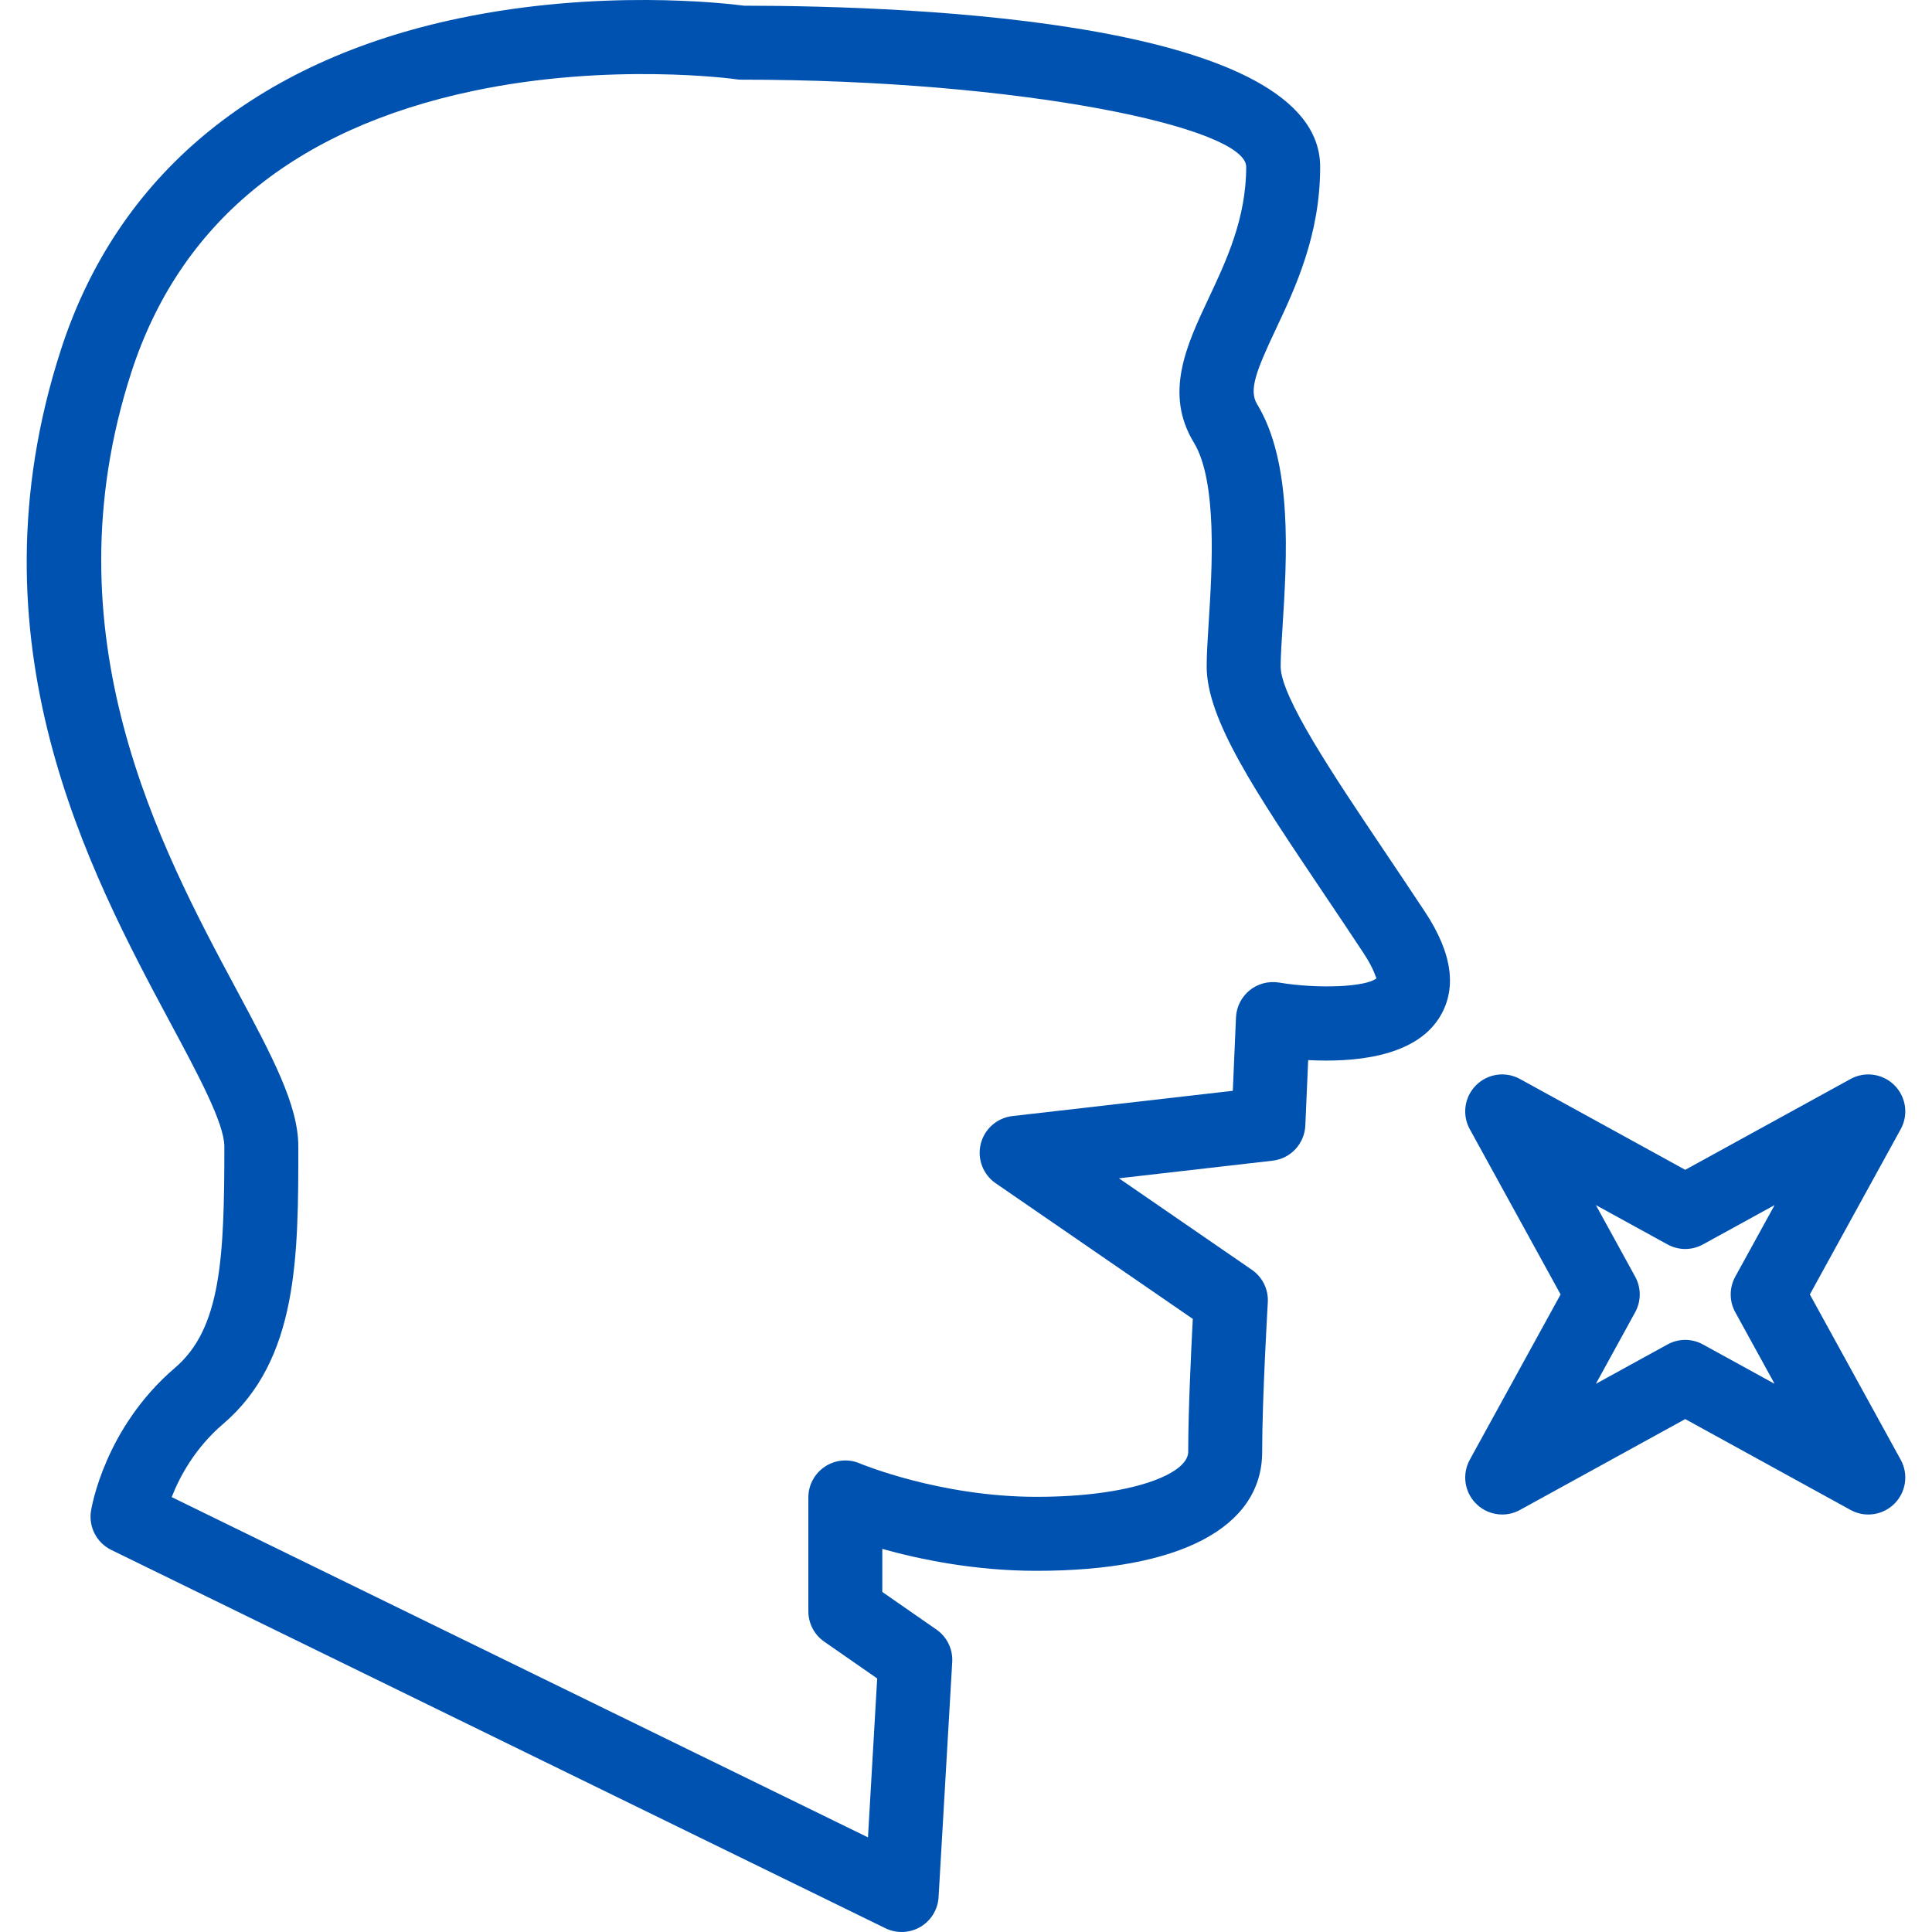 <?xml version="1.0" encoding="UTF-8"?> <svg xmlns="http://www.w3.org/2000/svg" xmlns:xlink="http://www.w3.org/1999/xlink" xmlns:svgjs="http://svgjs.com/svgjs" width="512" height="512" x="0" y="0" viewBox="0 0 211.075 211.075" style="enable-background:new 0 0 512 512" xml:space="preserve" class=""> <g> <g xmlns="http://www.w3.org/2000/svg"> <g> <g> <path d="M151.262,93.003c-5.579-8.298-11.348-16.876-11.348-20.194c0-1.124,0.099-2.632,0.209-4.372 c0.474-7.536,1.124-17.858-2.786-24.29c-0.923-1.511-0.091-3.638,2.024-8.128c2.17-4.608,4.869-10.345,4.869-17.791 c0-15.815-43.781-17.59-62.93-17.606C79.056,0.331,65.459-1.204,50.15,2C27.852,6.671,12.815,19.187,6.66,38.193 c-10.349,31.941,3.113,57.063,12.023,73.69c2.999,5.591,5.828,10.874,5.828,13.372c0,12.18-0.363,19.882-5.386,24.175 c-7.698,6.577-9.126,15.286-9.185,15.653c-0.272,1.748,0.627,3.472,2.217,4.25l84.576,41.331 c0.564,0.272,1.168,0.411,1.775,0.411c0.706,0,1.413-0.185,2.04-0.552c1.168-0.682,1.914-1.906,1.993-3.255l1.491-25.686 c0.083-1.405-0.572-2.75-1.728-3.551l-5.911-4.107v-4.703c4.099,1.148,10.097,2.395,16.86,2.395 c15.661,0,24.641-4.739,24.641-13.001c0-5.915,0.612-16.217,0.615-16.32c0.087-1.413-0.576-2.766-1.744-3.571l-14.52-9.991 l16.789-1.926c1.973-0.225,3.488-1.855,3.575-3.839l0.312-7.149c4.774,0.248,11.462-0.237,14.256-4.526 c2.044-3.141,1.547-7.059-1.476-11.644C154.182,97.348,152.691,95.13,151.262,93.003z M139.733,107.346 c-1.148-0.181-2.308,0.118-3.208,0.848c-0.896,0.73-1.44,1.807-1.491,2.963l-0.347,8.014l-24.077,2.762 c-1.673,0.189-3.05,1.401-3.46,3.034c-0.406,1.638,0.244,3.354,1.634,4.309l21.532,14.816c-0.181,3.453-0.501,10.054-0.501,14.52 c0,2.419-6.195,4.92-16.56,4.92c-10.582,0-19.232-3.614-19.318-3.65c-1.243-0.533-2.683-0.402-3.812,0.351 c-1.128,0.746-1.811,2.012-1.811,3.366v12.437c0,1.322,0.647,2.565,1.736,3.318l5.784,4.021l-1.006,17.361l-76.07-37.173 c0.86-2.206,2.525-5.35,5.615-7.99c8.219-7.019,8.219-18.34,8.219-30.319c0-4.526-2.845-9.837-6.787-17.192 C17.542,92.648,5.062,69.349,14.346,40.683c5.267-16.256,17.799-26.598,37.251-30.729c15.029-3.192,28.721-1.318,28.859-1.29 c0.189,0.024,0.383,0.04,0.572,0.04c30.532,0,55.122,5.212,55.122,9.525c0,5.638-2.178,10.267-4.1,14.351 c-2.407,5.109-4.893,10.393-1.618,15.771c2.592,4.257,1.989,13.849,1.625,19.579c-0.122,1.941-0.225,3.626-0.225,4.881 c0,5.781,5.335,13.719,12.721,24.704c1.417,2.107,2.896,4.305,4.4,6.585c1.211,1.831,1.345,2.722,1.44,2.778 C149.27,107.827,144.074,108.068,139.733,107.346z" fill="#0052b0" data-original="#000000" style=""></path> <path d="M207.655,159.478l-9.924-18.057l9.924-18.052c0.868-1.574,0.588-3.531-0.682-4.802s-3.232-1.551-4.802-0.682 l-18.056,9.92l-18.052-9.92c-1.574-0.872-3.531-0.592-4.802,0.682c-1.271,1.271-1.551,3.227-0.682,4.802l9.92,18.052 l-9.92,18.056c-0.868,1.574-0.588,3.531,0.682,4.802c0.777,0.777,1.811,1.184,2.857,1.184c0.667,0,1.334-0.162,1.945-0.501 l18.052-9.924l18.056,9.924c1.566,0.872,3.527,0.588,4.802-0.682C208.244,163.009,208.524,161.053,207.655,159.478z M189.583,143.366l4.297,7.82l-7.82-4.297c-1.207-0.671-2.683-0.671-3.891,0l-7.817,4.297l4.293-7.82 c0.667-1.211,0.667-2.679,0-3.891l-4.293-7.817l7.817,4.293c1.207,0.671,2.683,0.671,3.891,0l7.82-4.293l-4.297,7.817 C188.916,140.687,188.916,142.155,189.583,143.366z" fill="#0052b0" data-original="#000000" style=""></path> </g> </g> </g> <g xmlns="http://www.w3.org/2000/svg"> </g> <g xmlns="http://www.w3.org/2000/svg"> </g> <g xmlns="http://www.w3.org/2000/svg"> </g> <g xmlns="http://www.w3.org/2000/svg"> </g> <g xmlns="http://www.w3.org/2000/svg"> </g> <g xmlns="http://www.w3.org/2000/svg"> </g> <g xmlns="http://www.w3.org/2000/svg"> </g> <g xmlns="http://www.w3.org/2000/svg"> </g> <g xmlns="http://www.w3.org/2000/svg"> </g> <g xmlns="http://www.w3.org/2000/svg"> </g> <g xmlns="http://www.w3.org/2000/svg"> </g> <g xmlns="http://www.w3.org/2000/svg"> </g> <g xmlns="http://www.w3.org/2000/svg"> </g> <g xmlns="http://www.w3.org/2000/svg"> </g> <g xmlns="http://www.w3.org/2000/svg"> </g> </g> </svg> 